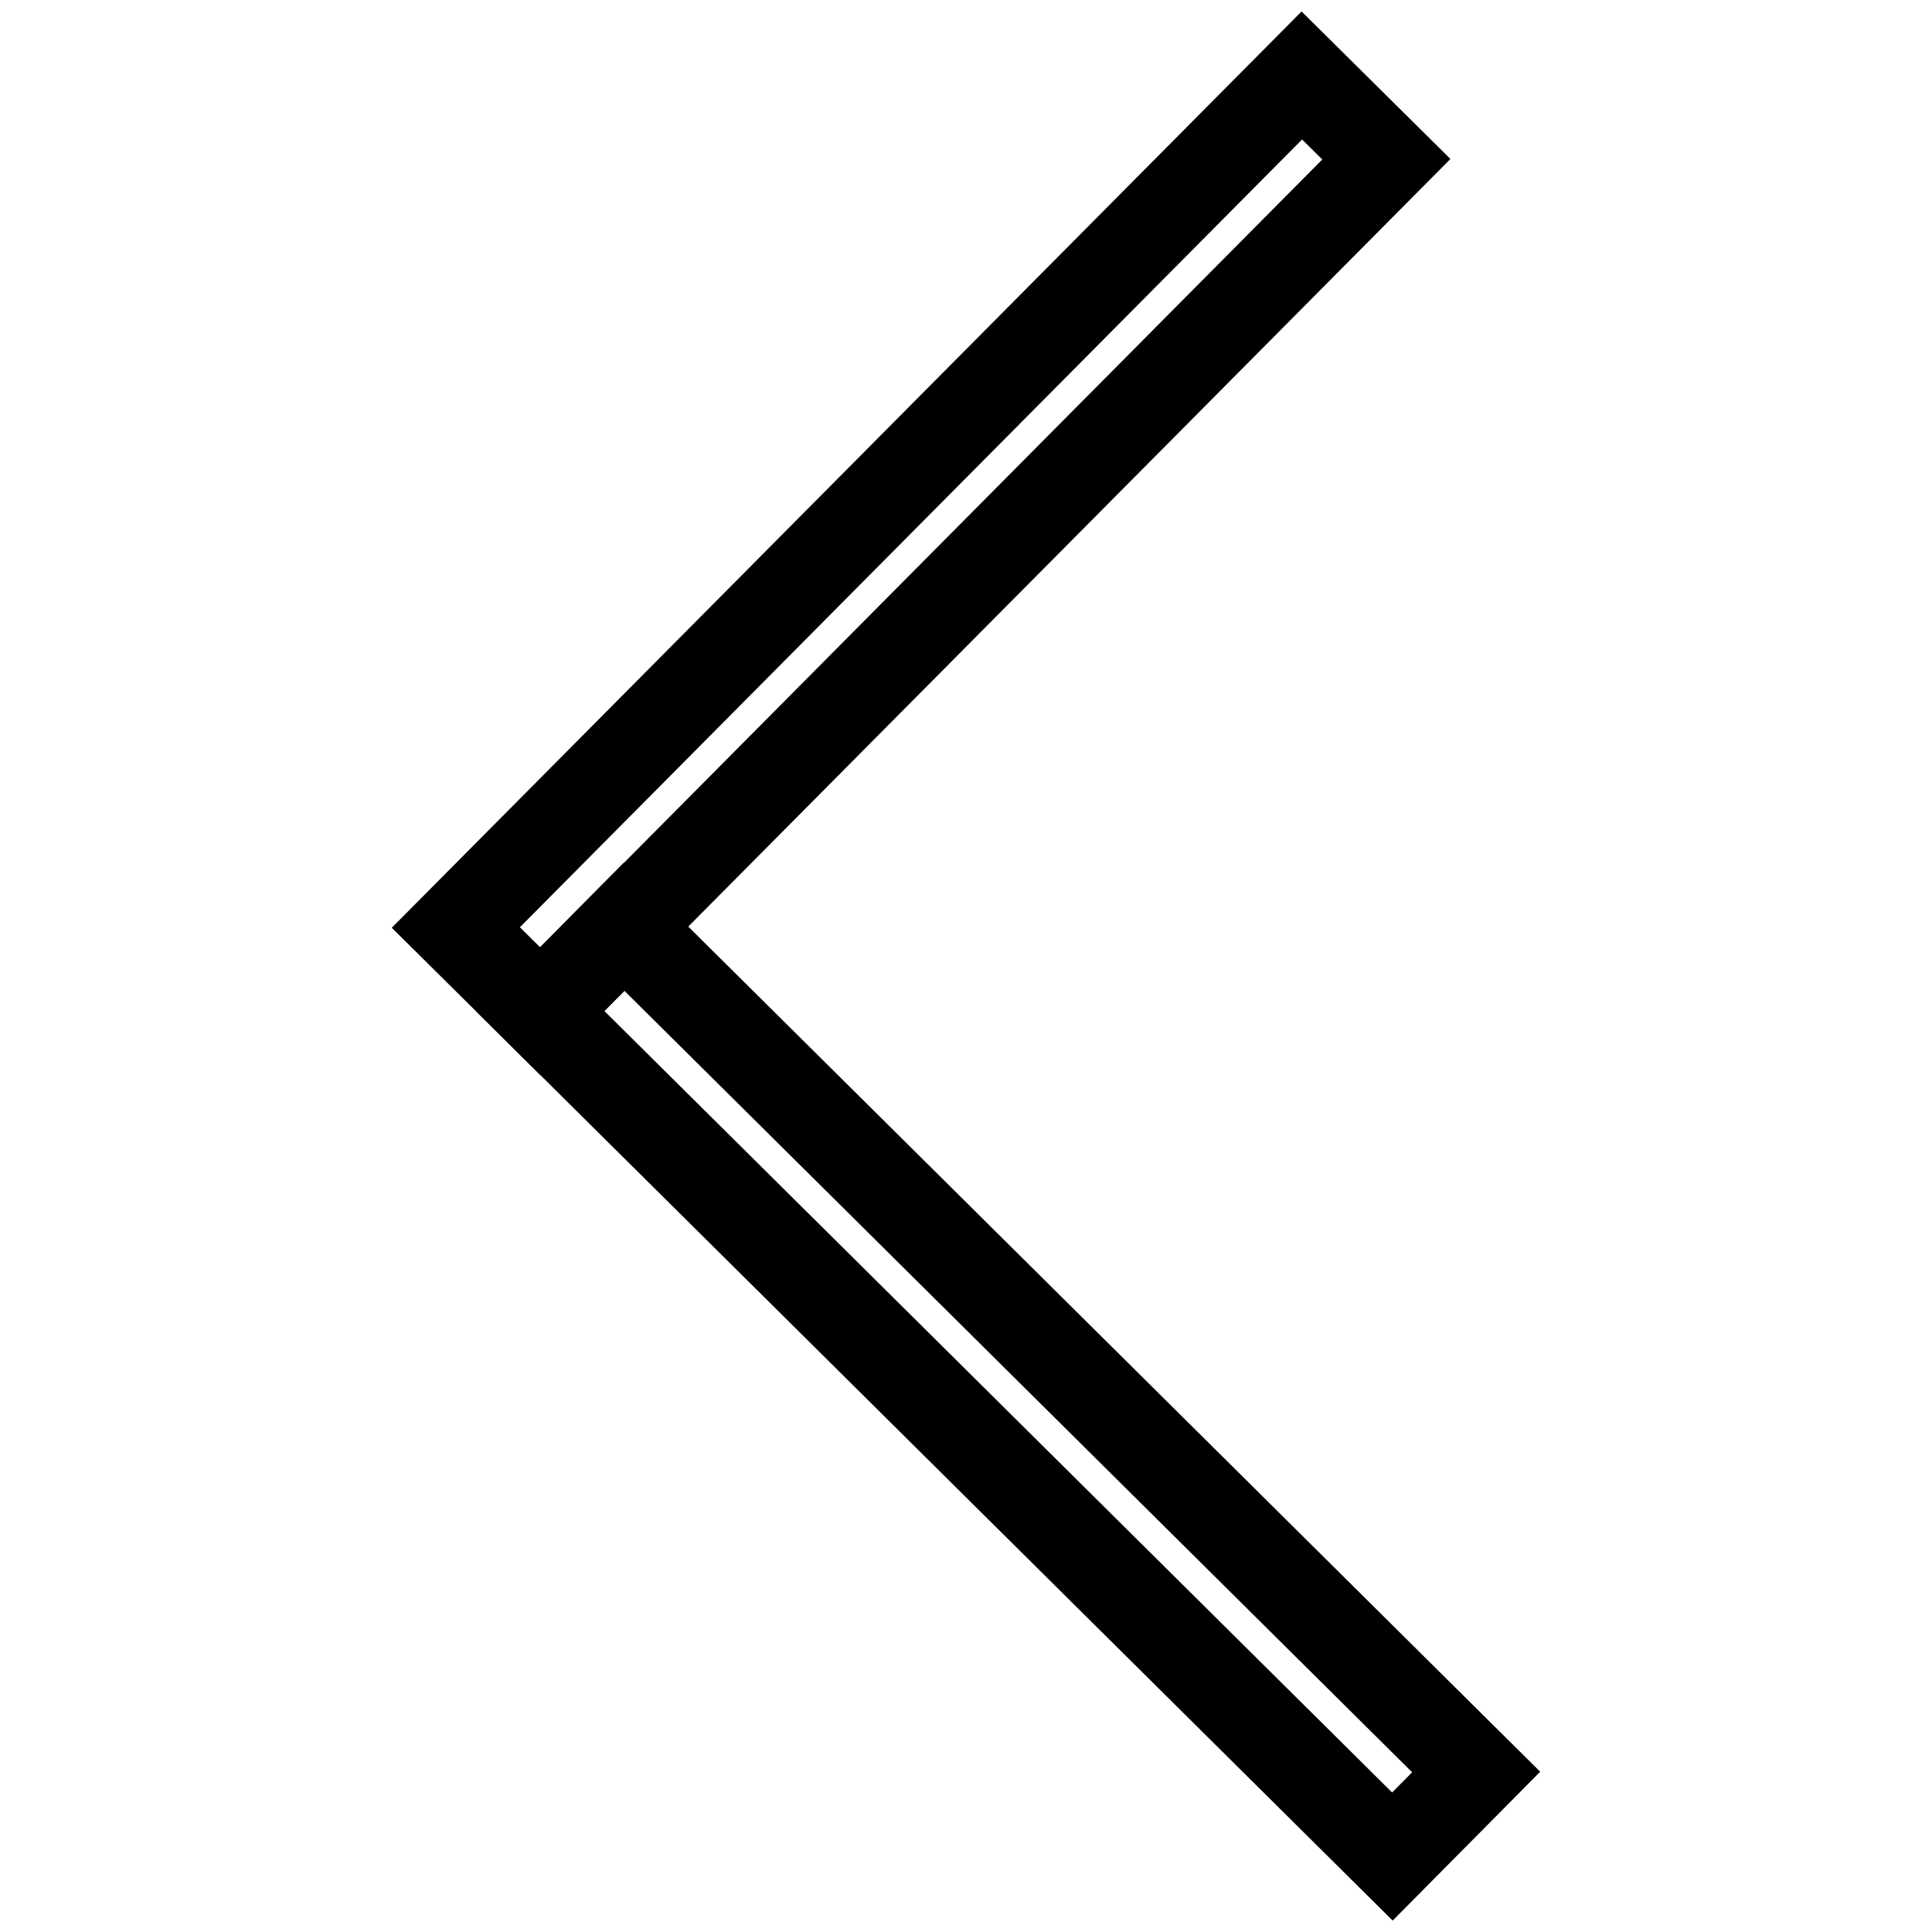 <?xml version="1.0" encoding="utf-8"?>
<!-- Svg Vector Icons : http://www.onlinewebfonts.com/icon -->
<!DOCTYPE svg PUBLIC "-//W3C//DTD SVG 1.1//EN" "http://www.w3.org/Graphics/SVG/1.1/DTD/svg11.dtd">
<svg version="1.1" xmlns="http://www.w3.org/2000/svg" xmlns:xlink="http://www.w3.org/1999/xlink" x="0px" y="0px" viewBox="0 0 256 256" enable-background="new 0 0 256 256" xml:space="preserve">
<g><g><path stroke-width="12" fill-opacity="0" stroke="#000000"  d="M172.5,10l11.2,11.1L71.6,134l-11.2-11.1L172.5,10z"/><path stroke-width="12" fill-opacity="0" stroke="#000000"  d="M195.6,234.8L184.5,246L71.6,134l11.1-11.2L195.6,234.8z"/></g></g>
</svg>